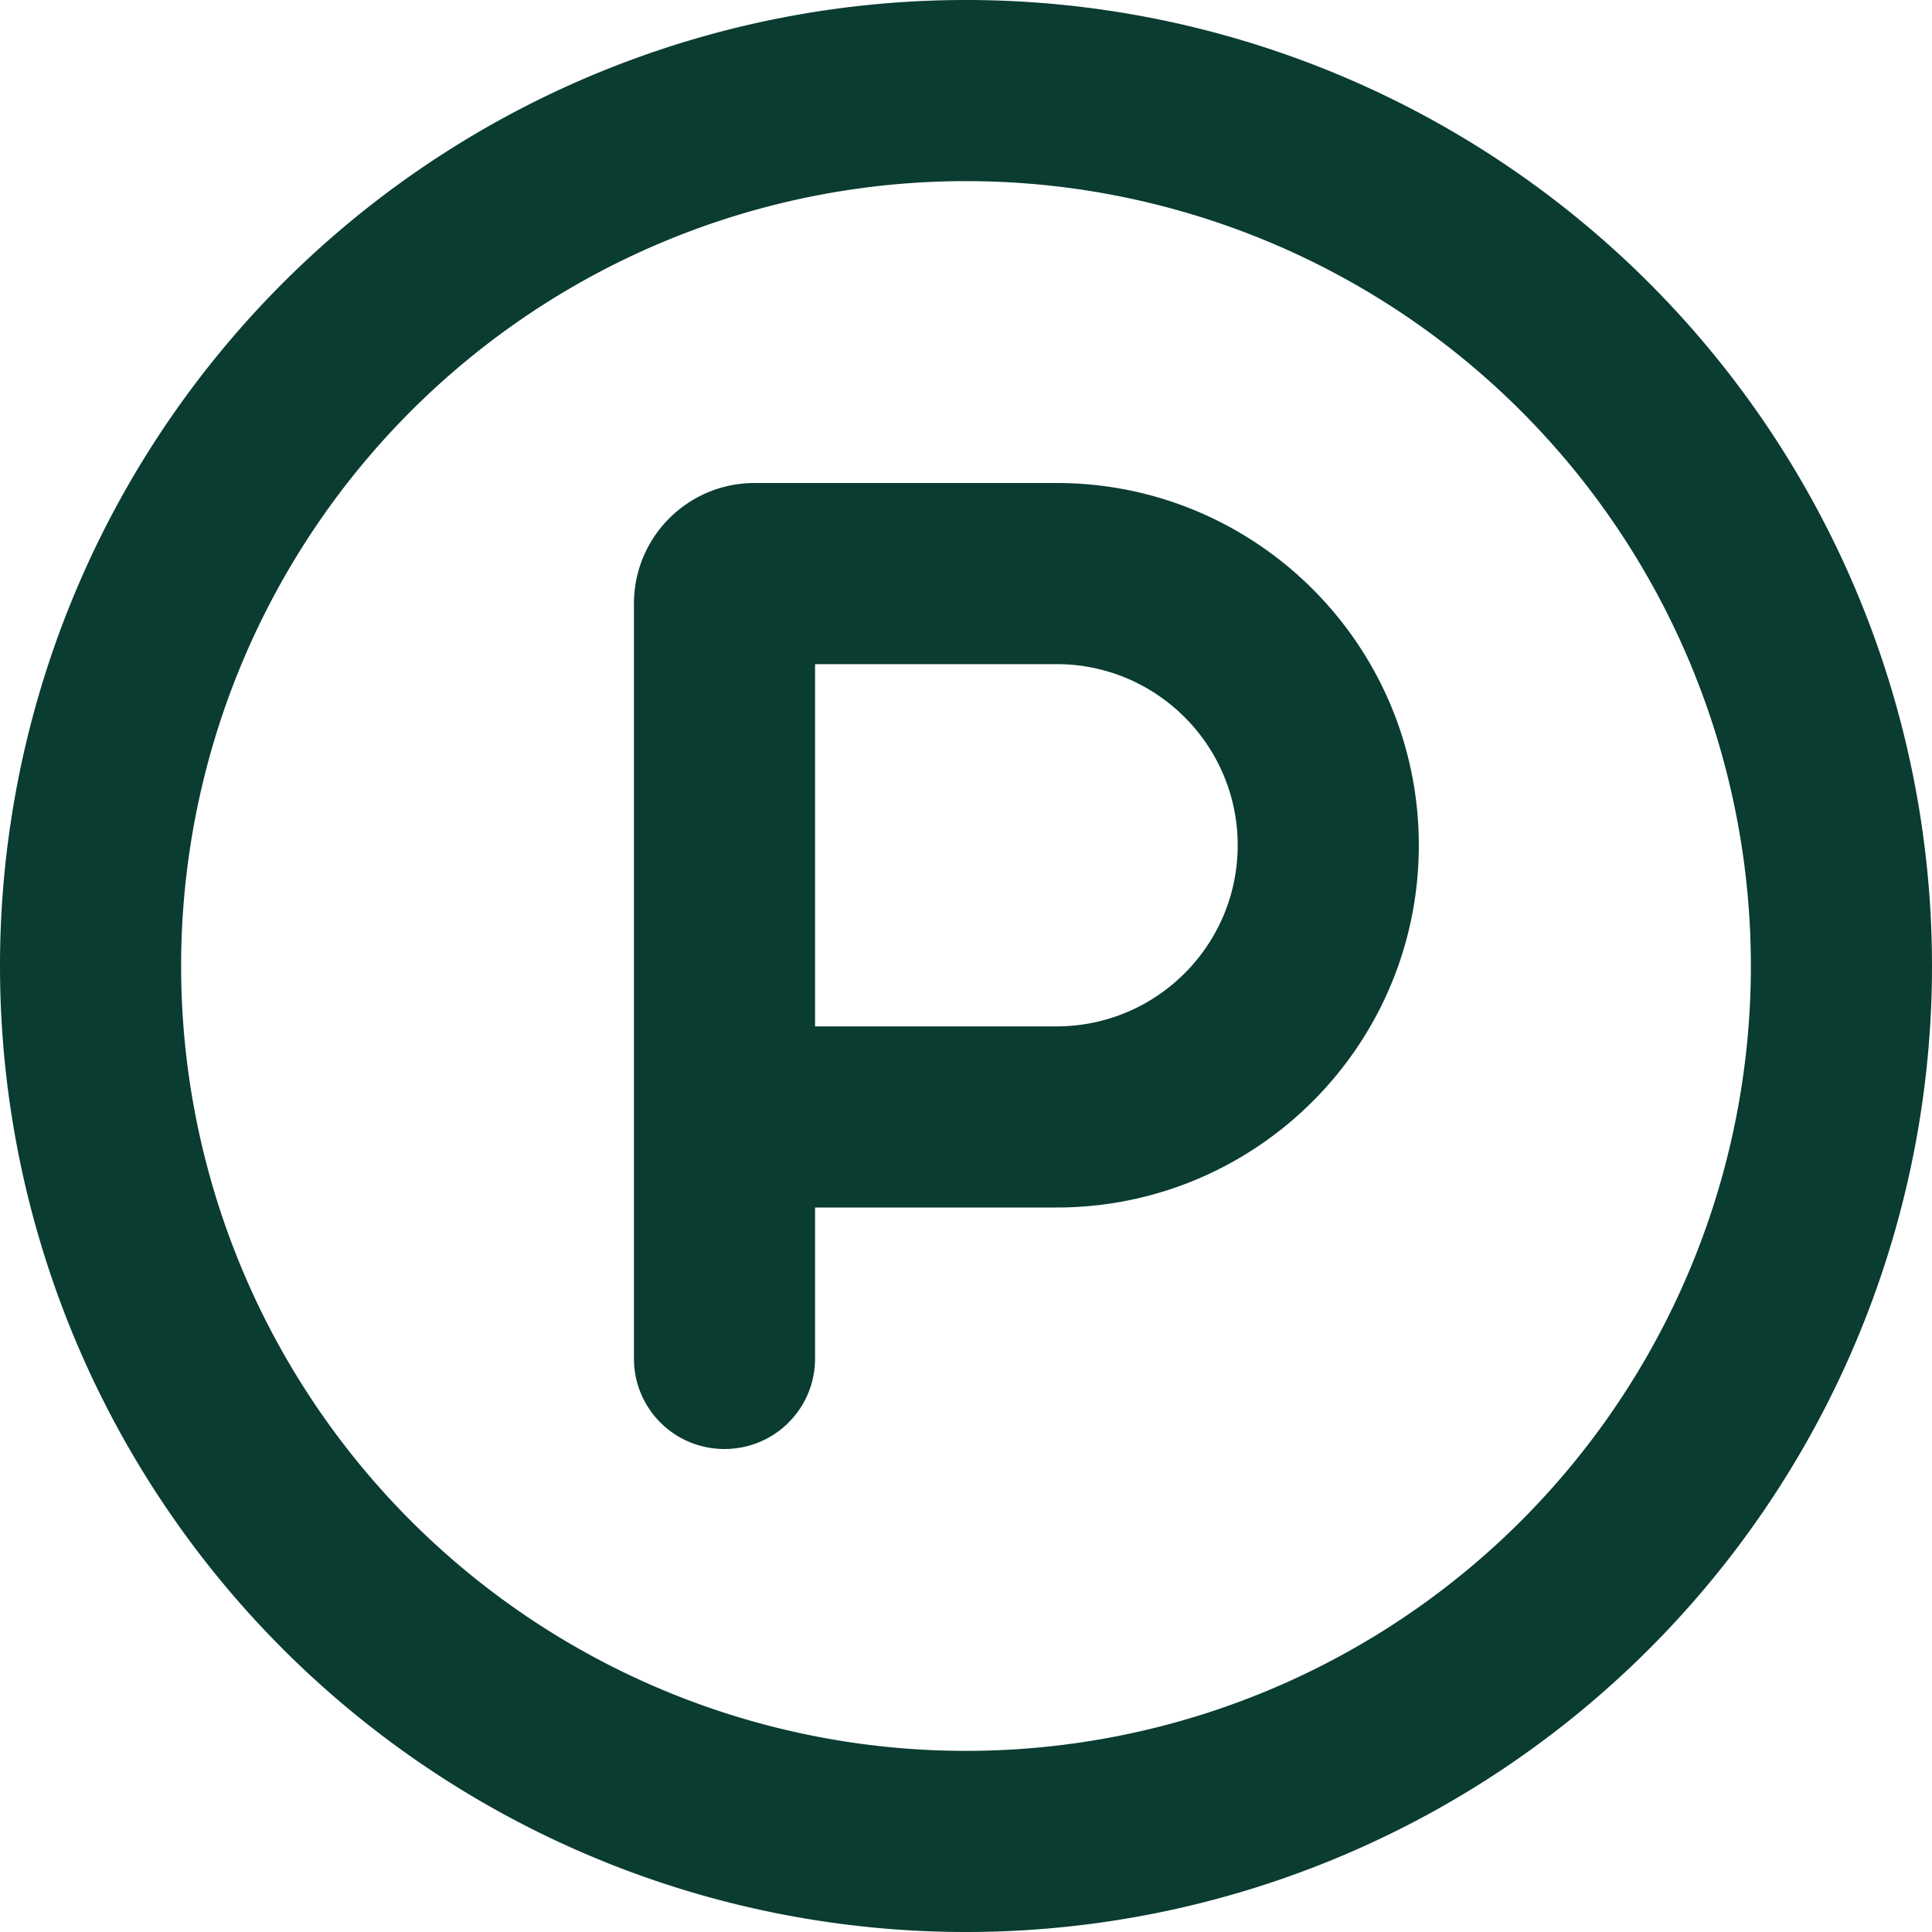 <svg xmlns="http://www.w3.org/2000/svg" viewBox="0 0 512 512" fill="#0a3c31"><!--!Font Awesome Pro 6.6.0 by @fontawesome - https://fontawesome.com License - https://fontawesome.com/license (Commercial License) Copyright 2024 Fonticons, Inc.--><path d="M464 256A208 208 0 1 0 48 256a208 208 0 1 0 416 0zM0 256a256 256 0 1 1 512 0A256 256 0 1 1 0 256zm216 16l64 0c26.5 0 48-21.5 48-48s-21.5-48-48-48l-64 0 0 96zm64 48l-64 0 0 40c0 13.3-10.7 24-24 24s-24-10.7-24-24l0-64 0-136c0-17.7 14.3-32 32-32l80 0c53 0 96 43 96 96s-43 96-96 96z"/></svg>
